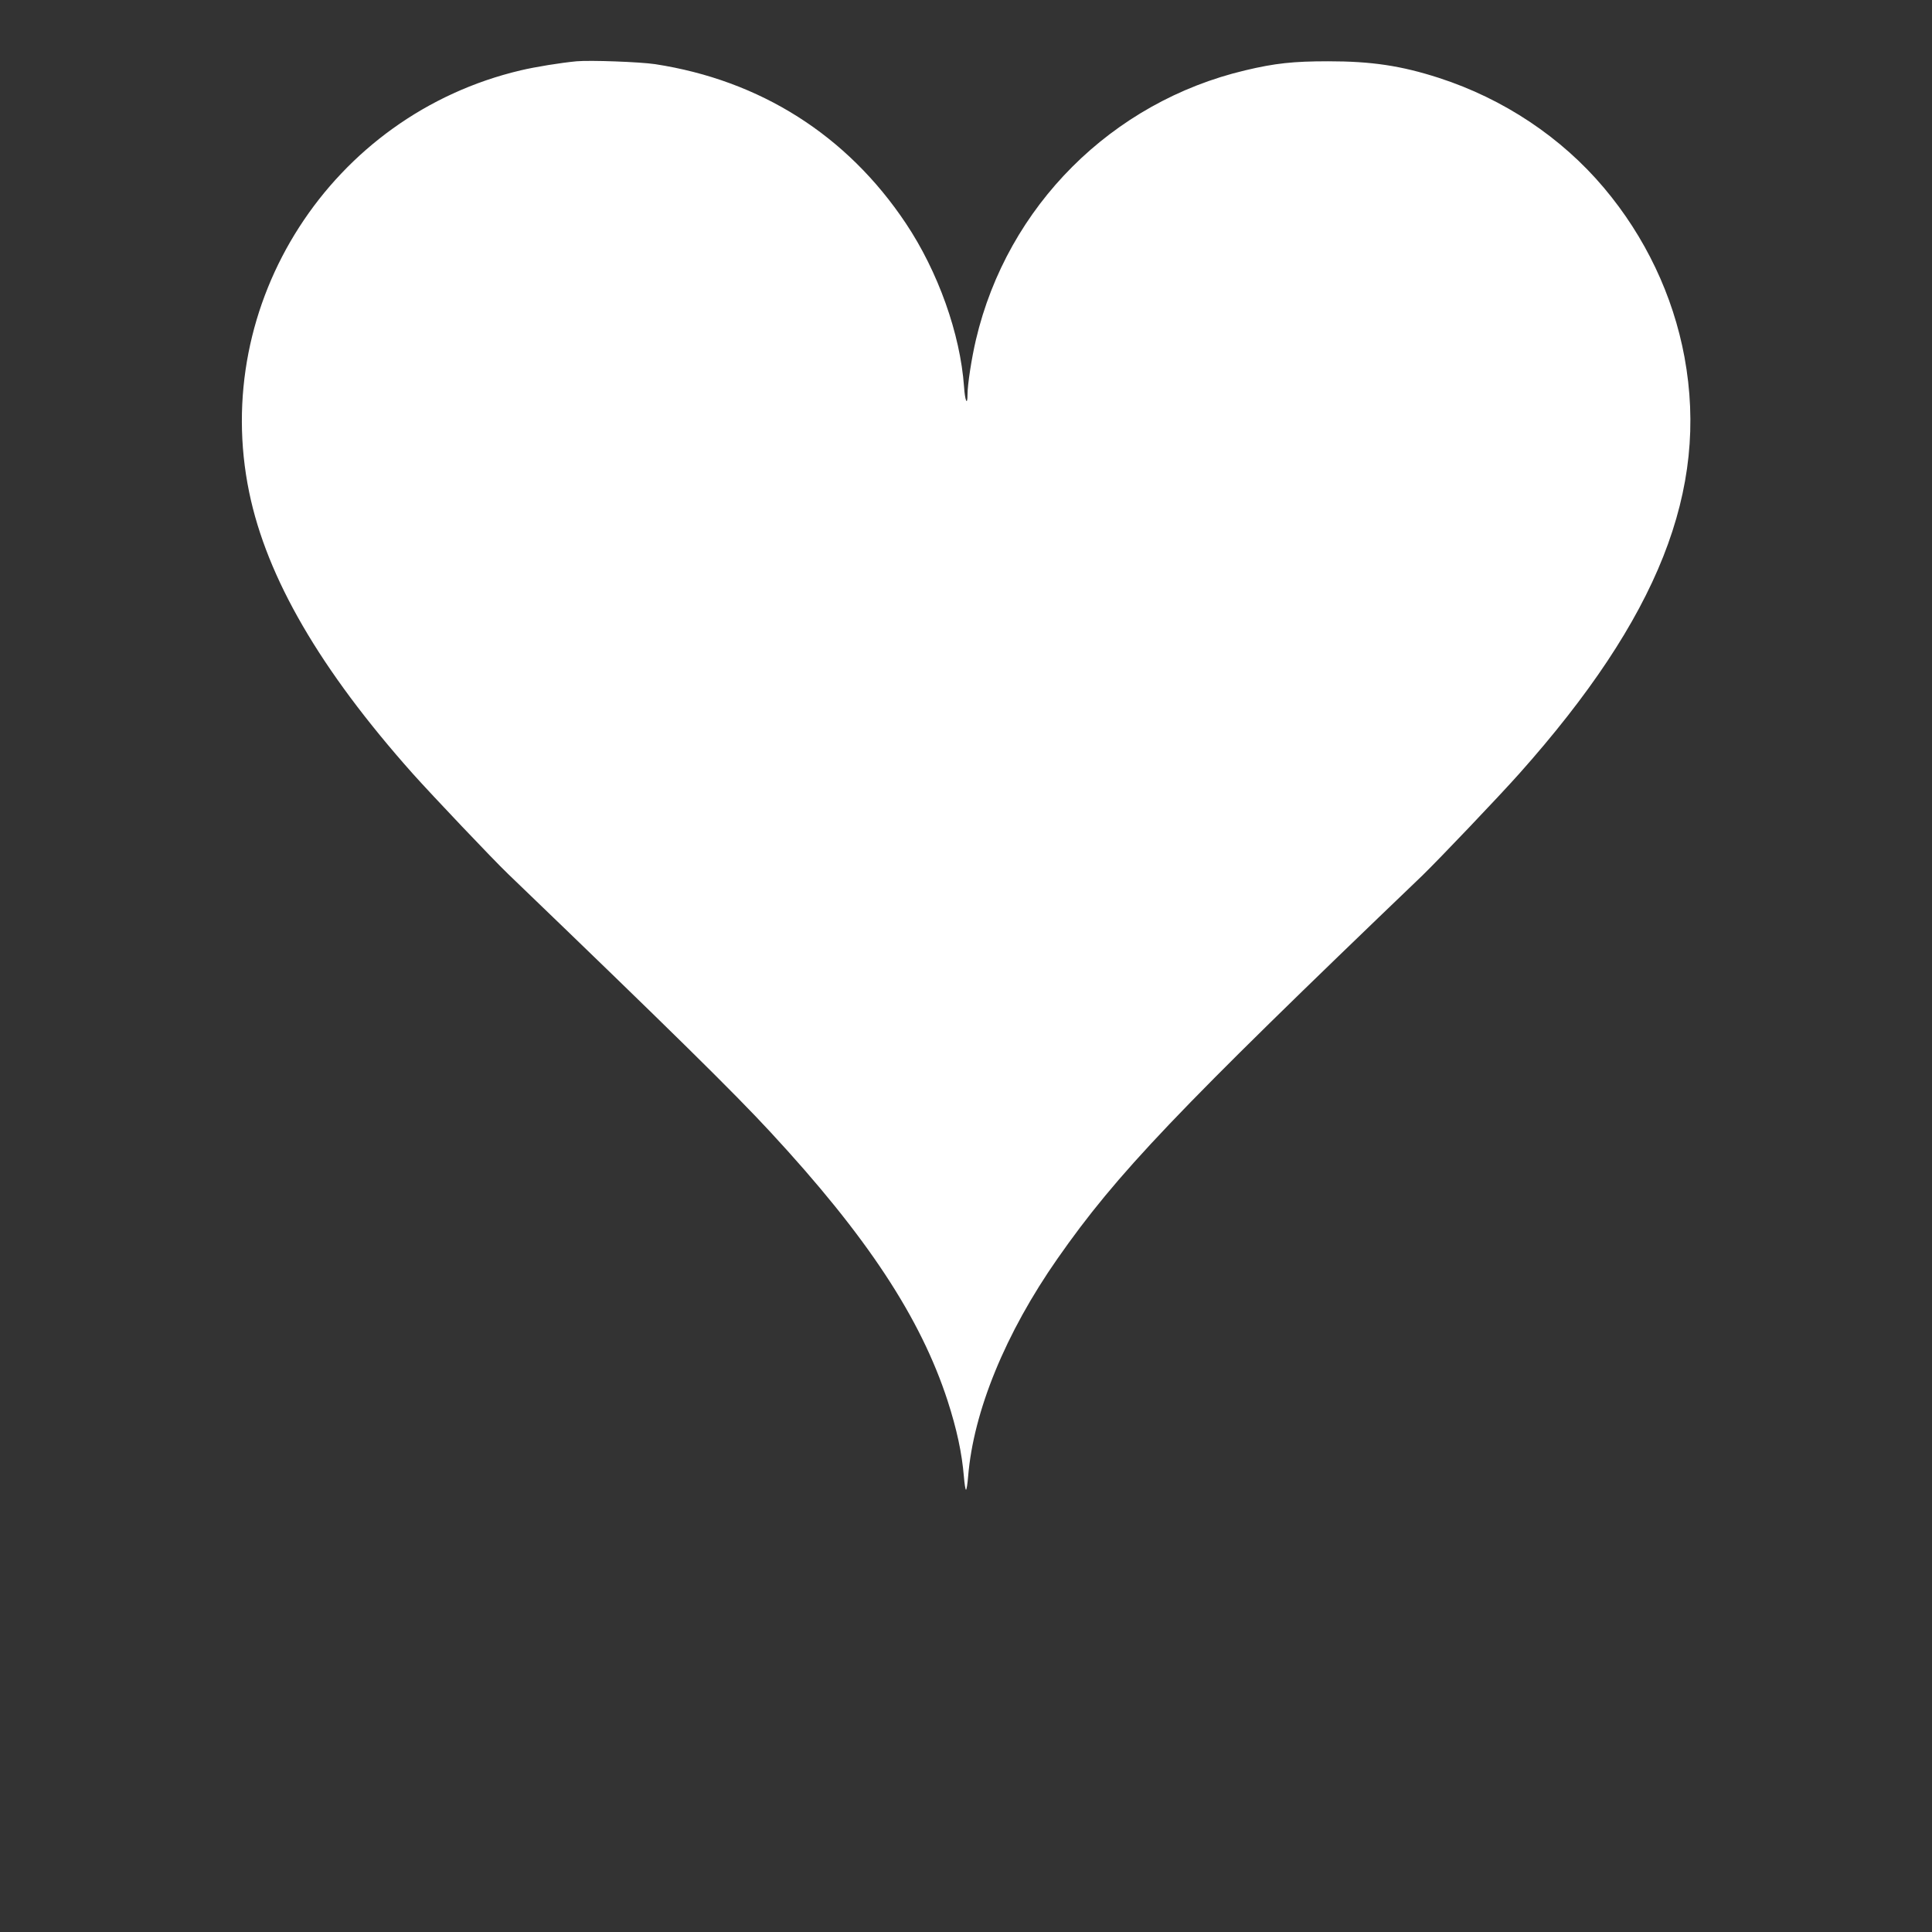 <?xml version="1.0" standalone="no"?>
<!DOCTYPE svg PUBLIC "-//W3C//DTD SVG 20010904//EN"
 "http://www.w3.org/TR/2001/REC-SVG-20010904/DTD/svg10.dtd">
<svg version="1.0" xmlns="http://www.w3.org/2000/svg"
 width="1280pt" height="1280pt" viewBox="0 0 1280 1280"
 preserveAspectRatio="xMidYMid meet">
<rect x="0" y="0" width="1280" height="1280" fill="#333333" stroke="none"/>
<g transform="translate(0,1280) scale(0.1,-0.1)"
fill="#ffffff" stroke="none">
<path d="M3820 12394 c-106 -10 -273 -37 -370 -60 -1256 -296 -2058 -1542
-1799 -2796 117 -567 470 -1174 1083 -1863 130 -145 529 -566 632 -665 1065
-1024 1500 -1452 1739 -1711 639 -690 994 -1229 1173 -1779 61 -189 95 -346
108 -503 4 -48 10 -87 14 -87 4 0 10 39 14 87 35 433 248 952 592 1444 394
564 784 973 2418 2539 109 106 504 520 642 675 922 1035 1256 1879 1094 2760
-76 409 -260 796 -533 1120 -282 335 -665 590 -1094 729 -251 81 -447 110
-733 110 -231 0 -353 -13 -550 -60 -884 -209 -1576 -900 -1784 -1784 -29 -123
-56 -298 -56 -364 0 -79 -17 -42 -23 52 -25 350 -172 763 -386 1083 -389 583
-964 947 -1661 1054 -102 15 -428 27 -520 19z"/>
</g>
</svg>
